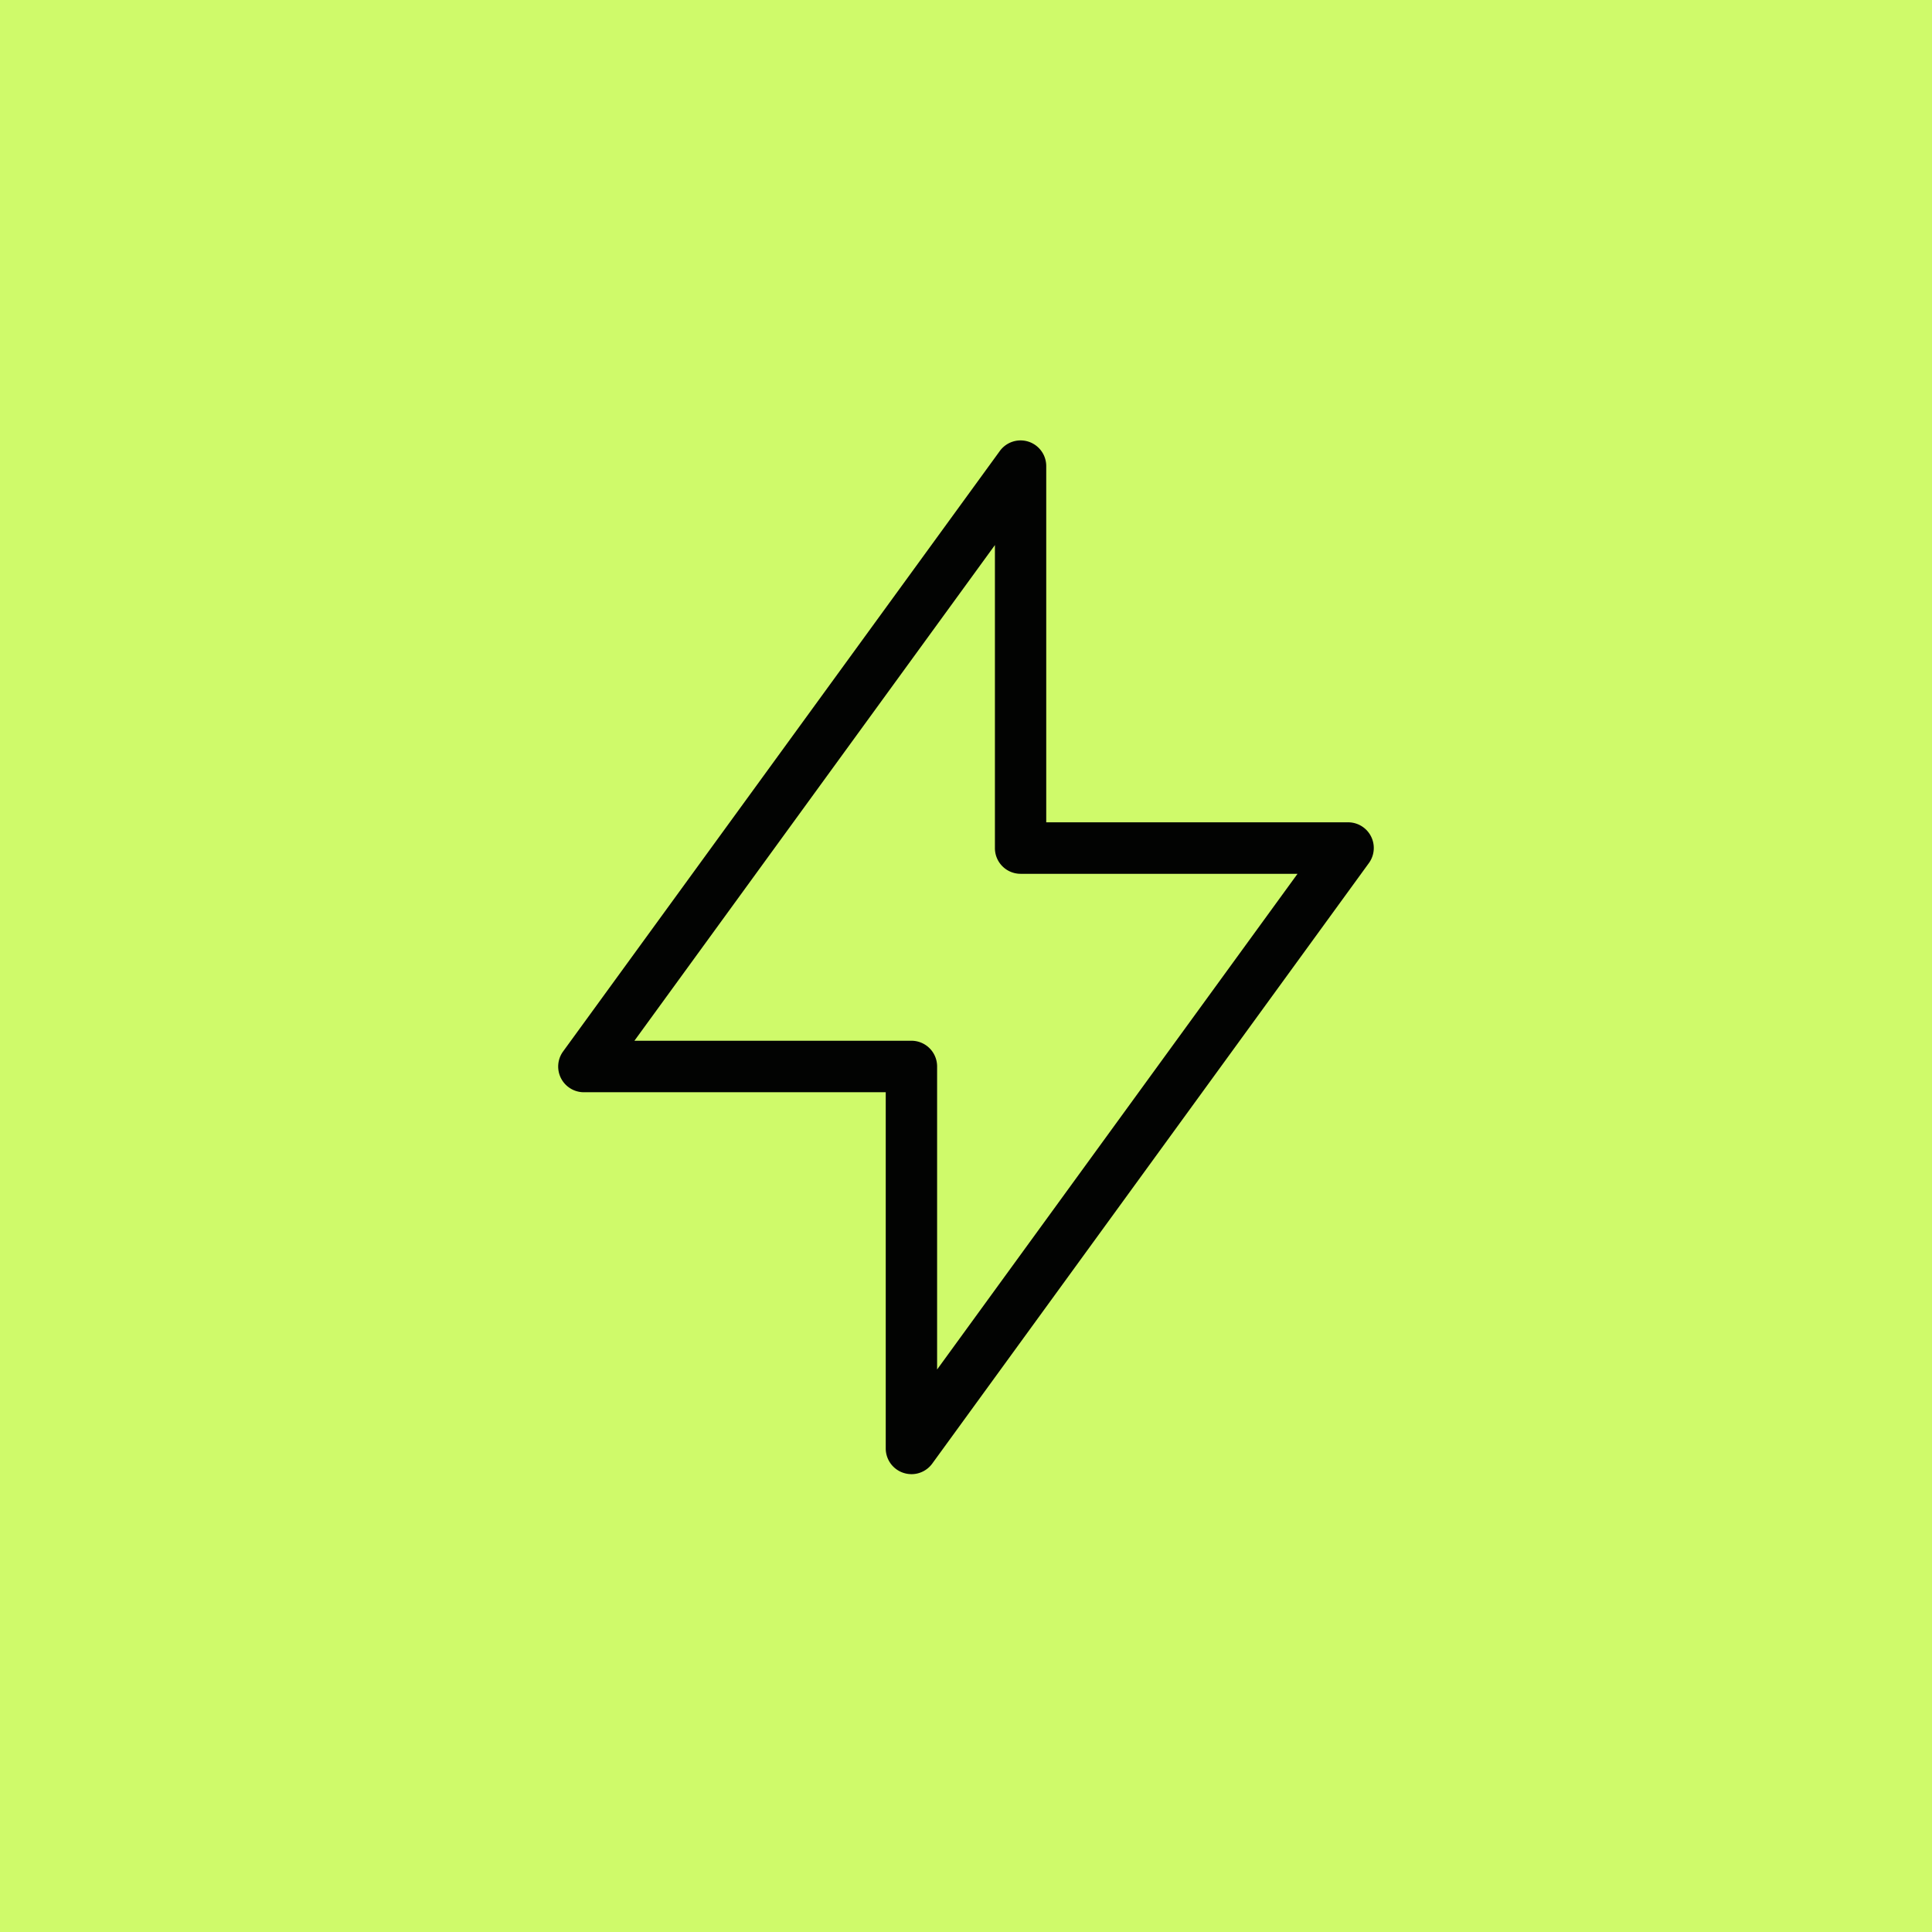 <svg xmlns="http://www.w3.org/2000/svg" xmlns:xlink="http://www.w3.org/1999/xlink" id="Grupo_14378" data-name="Grupo 14378" width="64" height="64" viewBox="0 0 64 64"><defs><clipPath id="clip-path"><rect id="Ret&#xE2;ngulo_37728" data-name="Ret&#xE2;ngulo 37728" width="64" height="64" fill="none"></rect></clipPath></defs><rect id="Ret&#xE2;ngulo_37727" data-name="Ret&#xE2;ngulo 37727" width="64" height="64" fill="#cffa6a"></rect><g id="Grupo_14369" data-name="Grupo 14369"><g id="Grupo_14368" data-name="Grupo 14368" clip-path="url(#clip-path)"><path id="Caminho_81445" data-name="Caminho 81445" d="M42.51,58.55a.852.852,0,0,1-.851-.851v-11.8h-10a.851.851,0,0,1-.688-1.351L45.438,24.657a.85.85,0,0,1,1.538.5v11.8h10a.851.851,0,0,1,.688,1.351L43.2,58.2a.853.853,0,0,1-.688.351M33.334,44.193H42.51a.851.851,0,0,1,.851.851V55.083L55.3,38.663H46.126a.85.85,0,0,1-.85-.851V27.773Z" transform="translate(-12.318 -9.717)" fill="#020302"></path></g></g></svg>